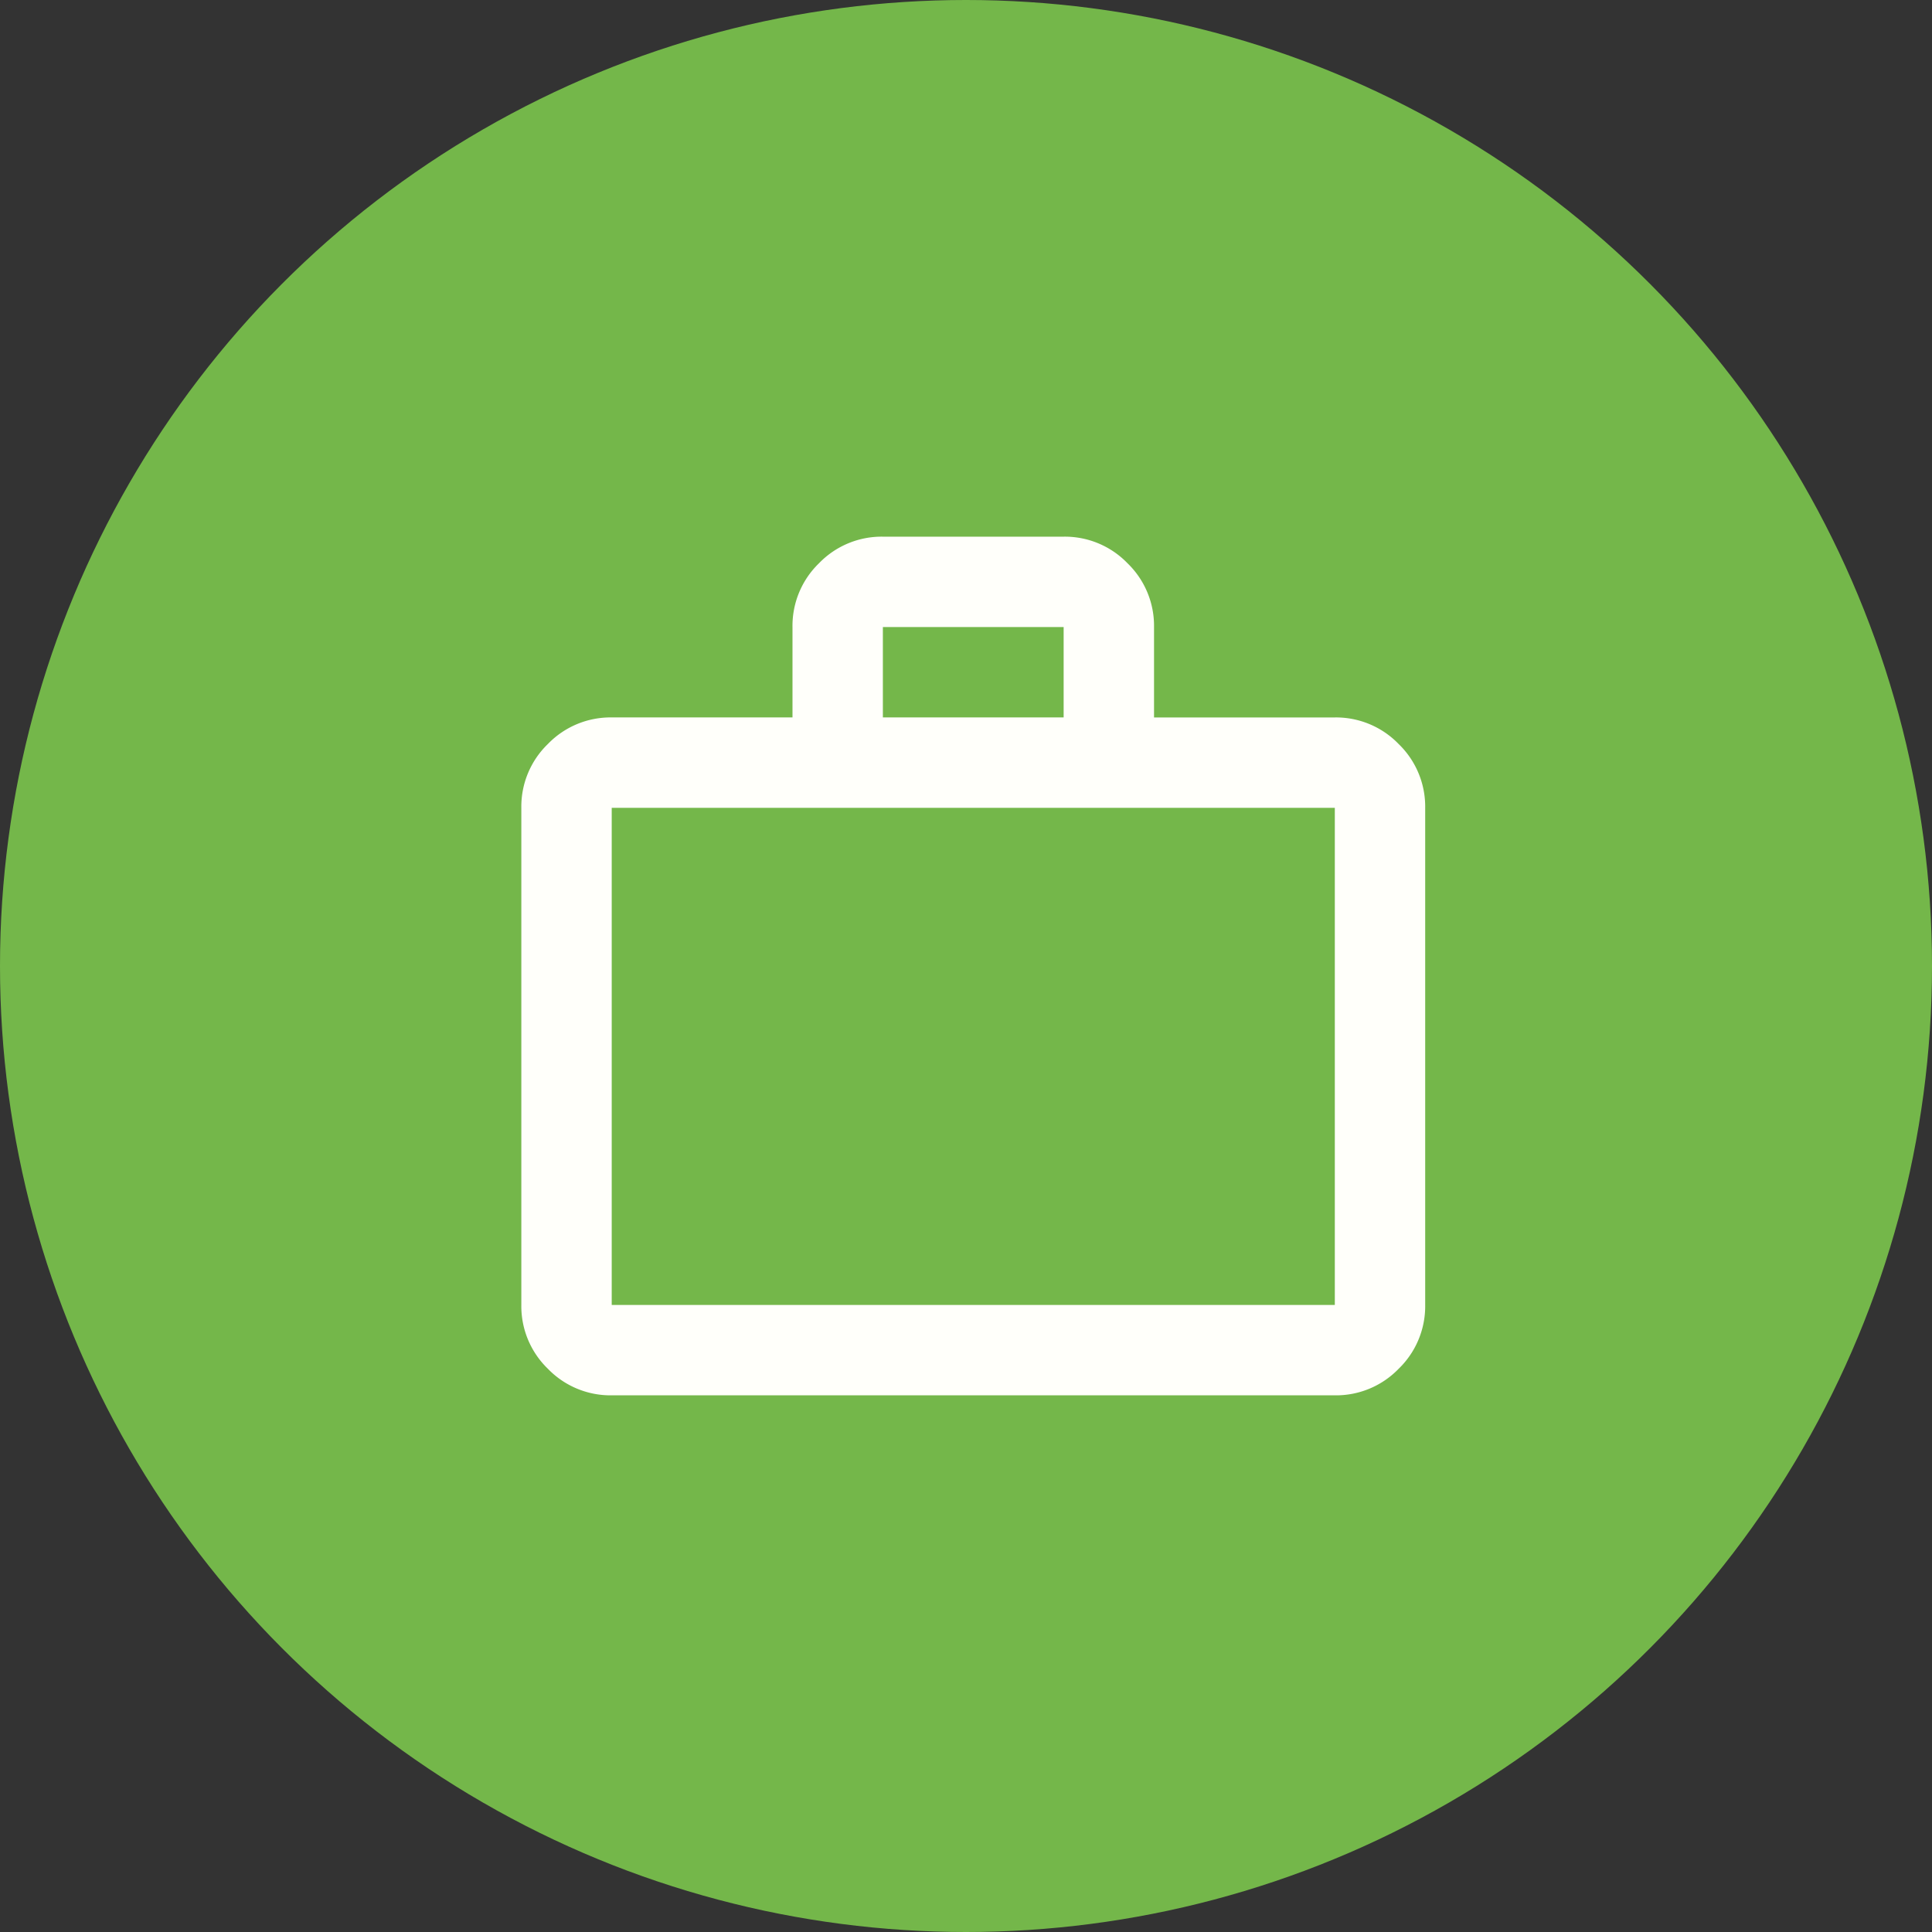 <svg xmlns="http://www.w3.org/2000/svg" width="126" height="126" viewBox="0 0 126 126"><rect x="0" y="0" width="126" height="126" fill="#333333" stroke="none"/><g id="Group_781" data-name="Group 781" transform="translate(-709 -257)"><circle id="Ellipse_2" data-name="Ellipse 2" cx="63" cy="63" r="63" transform="translate(709 257)" fill="#74b74a"></circle><path id="work_FILL0_wght400_GRAD0_opsz24" d="M85.895-824a5.676,5.676,0,0,1-4.163-1.732A5.676,5.676,0,0,1,80-829.895v-32.421a5.676,5.676,0,0,1,1.732-4.163,5.676,5.676,0,0,1,4.163-1.732H97.684v-5.895a5.676,5.676,0,0,1,1.732-4.163A5.676,5.676,0,0,1,103.579-880h11.789a5.676,5.676,0,0,1,4.163,1.732,5.676,5.676,0,0,1,1.732,4.163v5.895h11.789a5.676,5.676,0,0,1,4.163,1.732,5.676,5.676,0,0,1,1.732,4.163v32.421a5.676,5.676,0,0,1-1.732,4.163A5.676,5.676,0,0,1,133.053-824Zm0-5.895h47.158v-32.421H85.895Zm17.684-38.316h11.789v-5.895H103.579ZM85.895-829.895v0Z" transform="translate(663 1172)" fill="#fffffa"></path></g></svg>